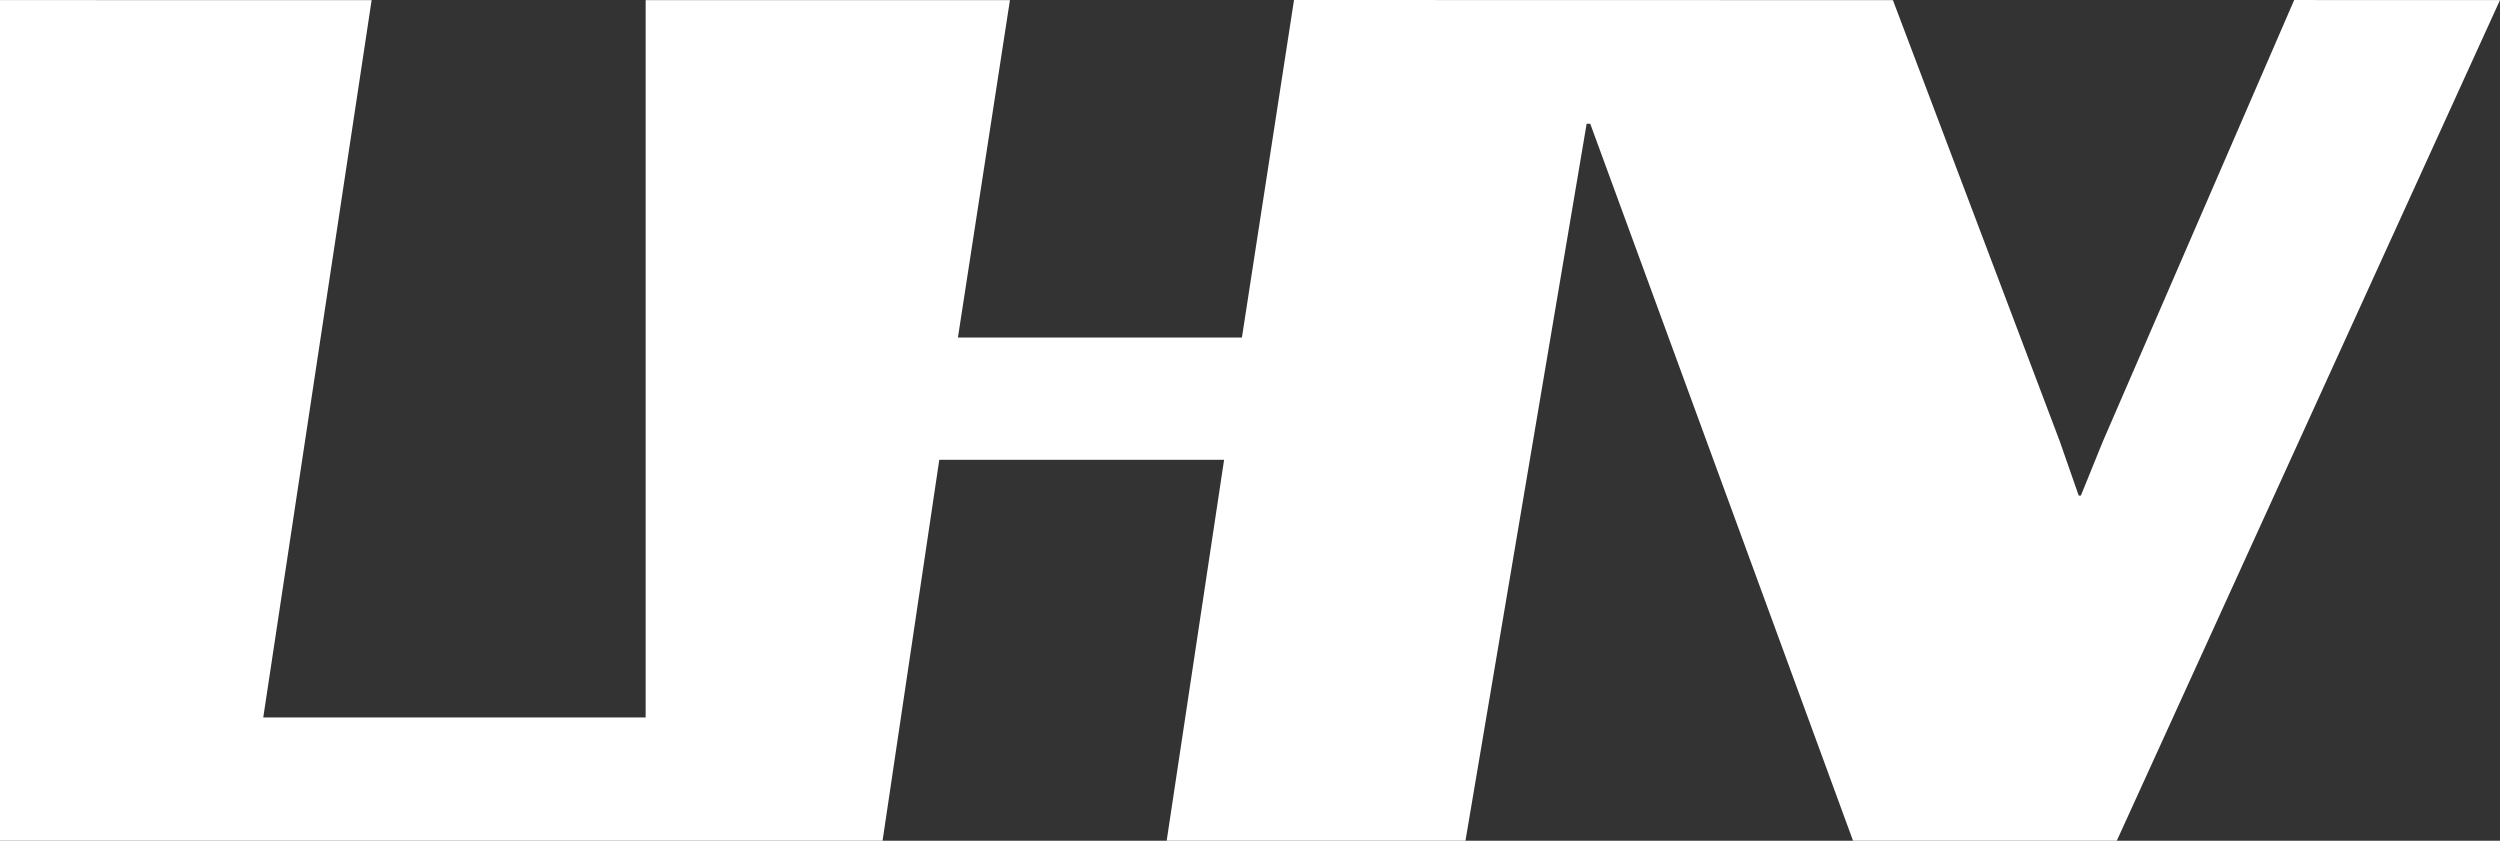 <?xml version="1.0" encoding="utf-8"?>
<!-- Generator: Adobe Illustrator 16.0.0, SVG Export Plug-In . SVG Version: 6.00 Build 0)  -->
<!DOCTYPE svg PUBLIC "-//W3C//DTD SVG 1.1//EN" "http://www.w3.org/Graphics/SVG/1.1/DTD/svg11.dtd">
<svg version="1.1" id="Layer_1" xmlns:x="http://ns.adobe.com/Extensibility/1.0/" xmlns:i="http://ns.adobe.com/AdobeIllustrator/10.0/" xmlns:graph="http://ns.adobe.com/Graphs/1.0/"
	 xmlns="http://www.w3.org/2000/svg" xmlns:xlink="http://www.w3.org/1999/xlink" x="0px" y="0px" width="89.209px" height="30px"
	 viewBox="75.395 25 89.209 30" enable-background="new 75.395 25 89.209 30" xml:space="preserve">
<rect x="75.395" y="25" width="89.209" height="30" fill="#333333" stroke="none"/>
<g>
	<polyline fill="#FFFFFF" points="157.26,25.001 150.426,40.767 149.649,42.683 149.571,42.686 148.9,40.761 142.941,25.005 
		121.57,25 119.711,37.045 109.577,37.045 111.433,25.005 98.434,25.005 98.434,50.601 84.789,50.601 88.656,25.005 75.395,25.003 
		75.395,55 106.888,55 108.912,41.408 119.075,41.408 117.026,55 127.688,55 132.012,29.416 132.141,29.417 141.518,55 150.93,55 
		164.604,25.003 157.26,25.001 	"/>
</g>
</svg>
